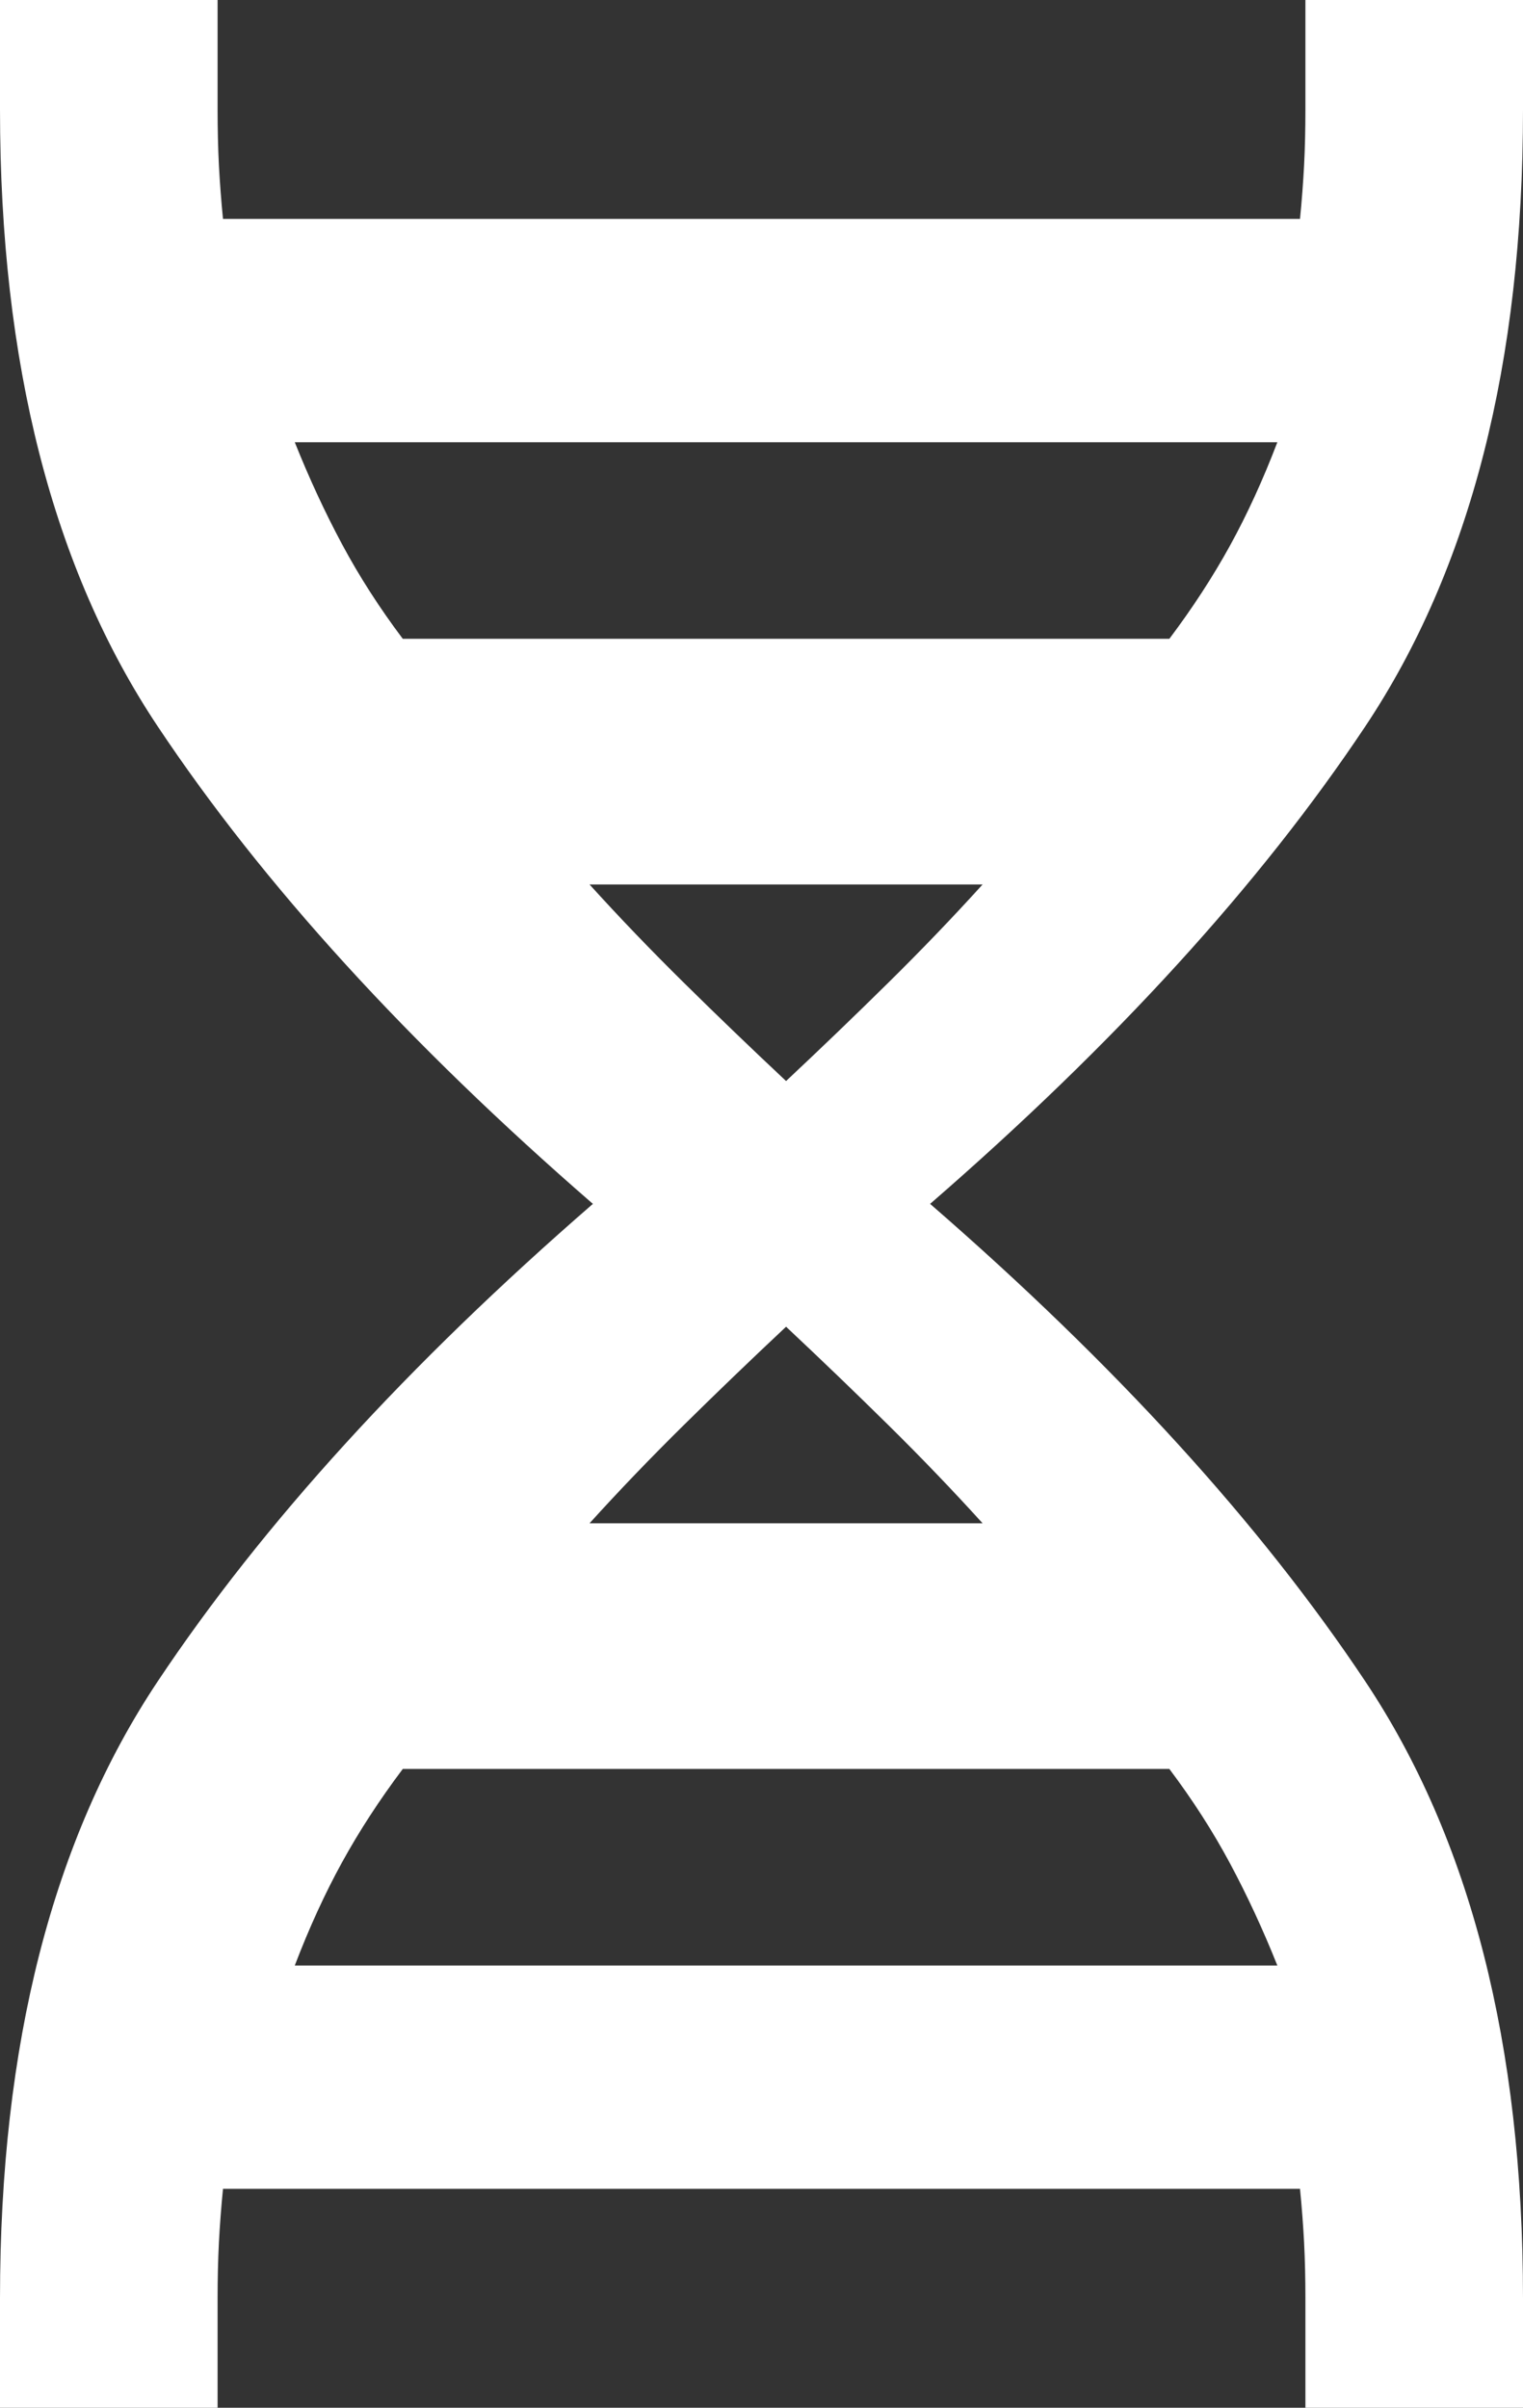 <?xml version="1.0" encoding="UTF-8"?>
<svg width="31px" height="49px" viewBox="0 0 31 49" version="1.1" xmlns="http://www.w3.org/2000/svg" xmlns:xlink="http://www.w3.org/1999/xlink">
    <rect x="0" y="0" width="31" height="49" fill="#333333" stroke="none"/>
    <title>Genetics</title>
    <g id="Webdesign_01" stroke="none" stroke-width="1" fill="none" fill-rule="evenodd">
        <g id="SCIENCE" transform="translate(-1037, -1143)" fill="#FFFFFF" fill-rule="nonzero">
            <path d="M1037,1192 L1037,1189.773 C1037,1184.613 1038.07,1180.427 1040.211,1177.216 C1042.351,1174.005 1045.304,1170.767 1049.068,1167.5 C1045.304,1164.233 1042.351,1160.995 1040.211,1157.784 C1038.07,1154.573 1037,1150.387 1037,1145.227 L1037,1143 L1041.429,1143 L1041.429,1145.227 C1041.429,1145.636 1041.438,1146.016 1041.456,1146.369 C1041.475,1146.721 1041.502,1147.083 1041.539,1147.455 L1063.461,1147.455 C1063.498,1147.083 1063.525,1146.721 1063.544,1146.369 C1063.562,1146.016 1063.571,1145.636 1063.571,1145.227 L1063.571,1143 L1068,1143 L1068,1145.227 C1068,1150.387 1066.93,1154.573 1064.789,1157.784 C1062.649,1160.995 1059.696,1164.233 1055.932,1167.5 C1059.696,1170.767 1062.649,1174.005 1064.789,1177.216 C1066.93,1180.427 1068,1184.613 1068,1189.773 L1068,1192 L1063.571,1192 L1063.571,1189.773 C1063.571,1189.364 1063.562,1188.984 1063.544,1188.631 C1063.525,1188.279 1063.498,1187.917 1063.461,1187.545 L1041.539,1187.545 C1041.502,1187.917 1041.475,1188.279 1041.456,1188.631 C1041.438,1188.984 1041.429,1189.364 1041.429,1189.773 L1041.429,1192 L1037,1192 Z M1045.198,1156 L1060.802,1156 C1061.278,1155.367 1061.69,1154.733 1062.038,1154.1 C1062.386,1153.467 1062.707,1152.767 1063,1152 L1043,1152 C1043.293,1152.733 1043.614,1153.425 1043.962,1154.075 C1044.31,1154.725 1044.722,1155.367 1045.198,1156 Z M1053,1165 C1053.711,1164.333 1054.404,1163.667 1055.08,1163 C1055.756,1162.333 1056.396,1161.667 1057,1161 L1049,1161 C1049.604,1161.667 1050.244,1162.333 1050.92,1163 C1051.596,1163.667 1052.289,1164.333 1053,1165 Z M1049,1174 L1057,1174 C1056.396,1173.333 1055.756,1172.667 1055.08,1172 C1054.404,1171.333 1053.711,1170.667 1053,1170 C1052.289,1170.667 1051.596,1171.333 1050.92,1172 C1050.244,1172.667 1049.604,1173.333 1049,1174 Z M1043,1183 L1063,1183 C1062.707,1182.267 1062.386,1181.575 1062.038,1180.925 C1061.69,1180.275 1061.278,1179.633 1060.802,1179 L1045.198,1179 C1044.722,1179.633 1044.31,1180.267 1043.962,1180.9 C1043.614,1181.533 1043.293,1182.233 1043,1183 Z" id="Genetics"></path>
        </g>
    </g>
</svg>